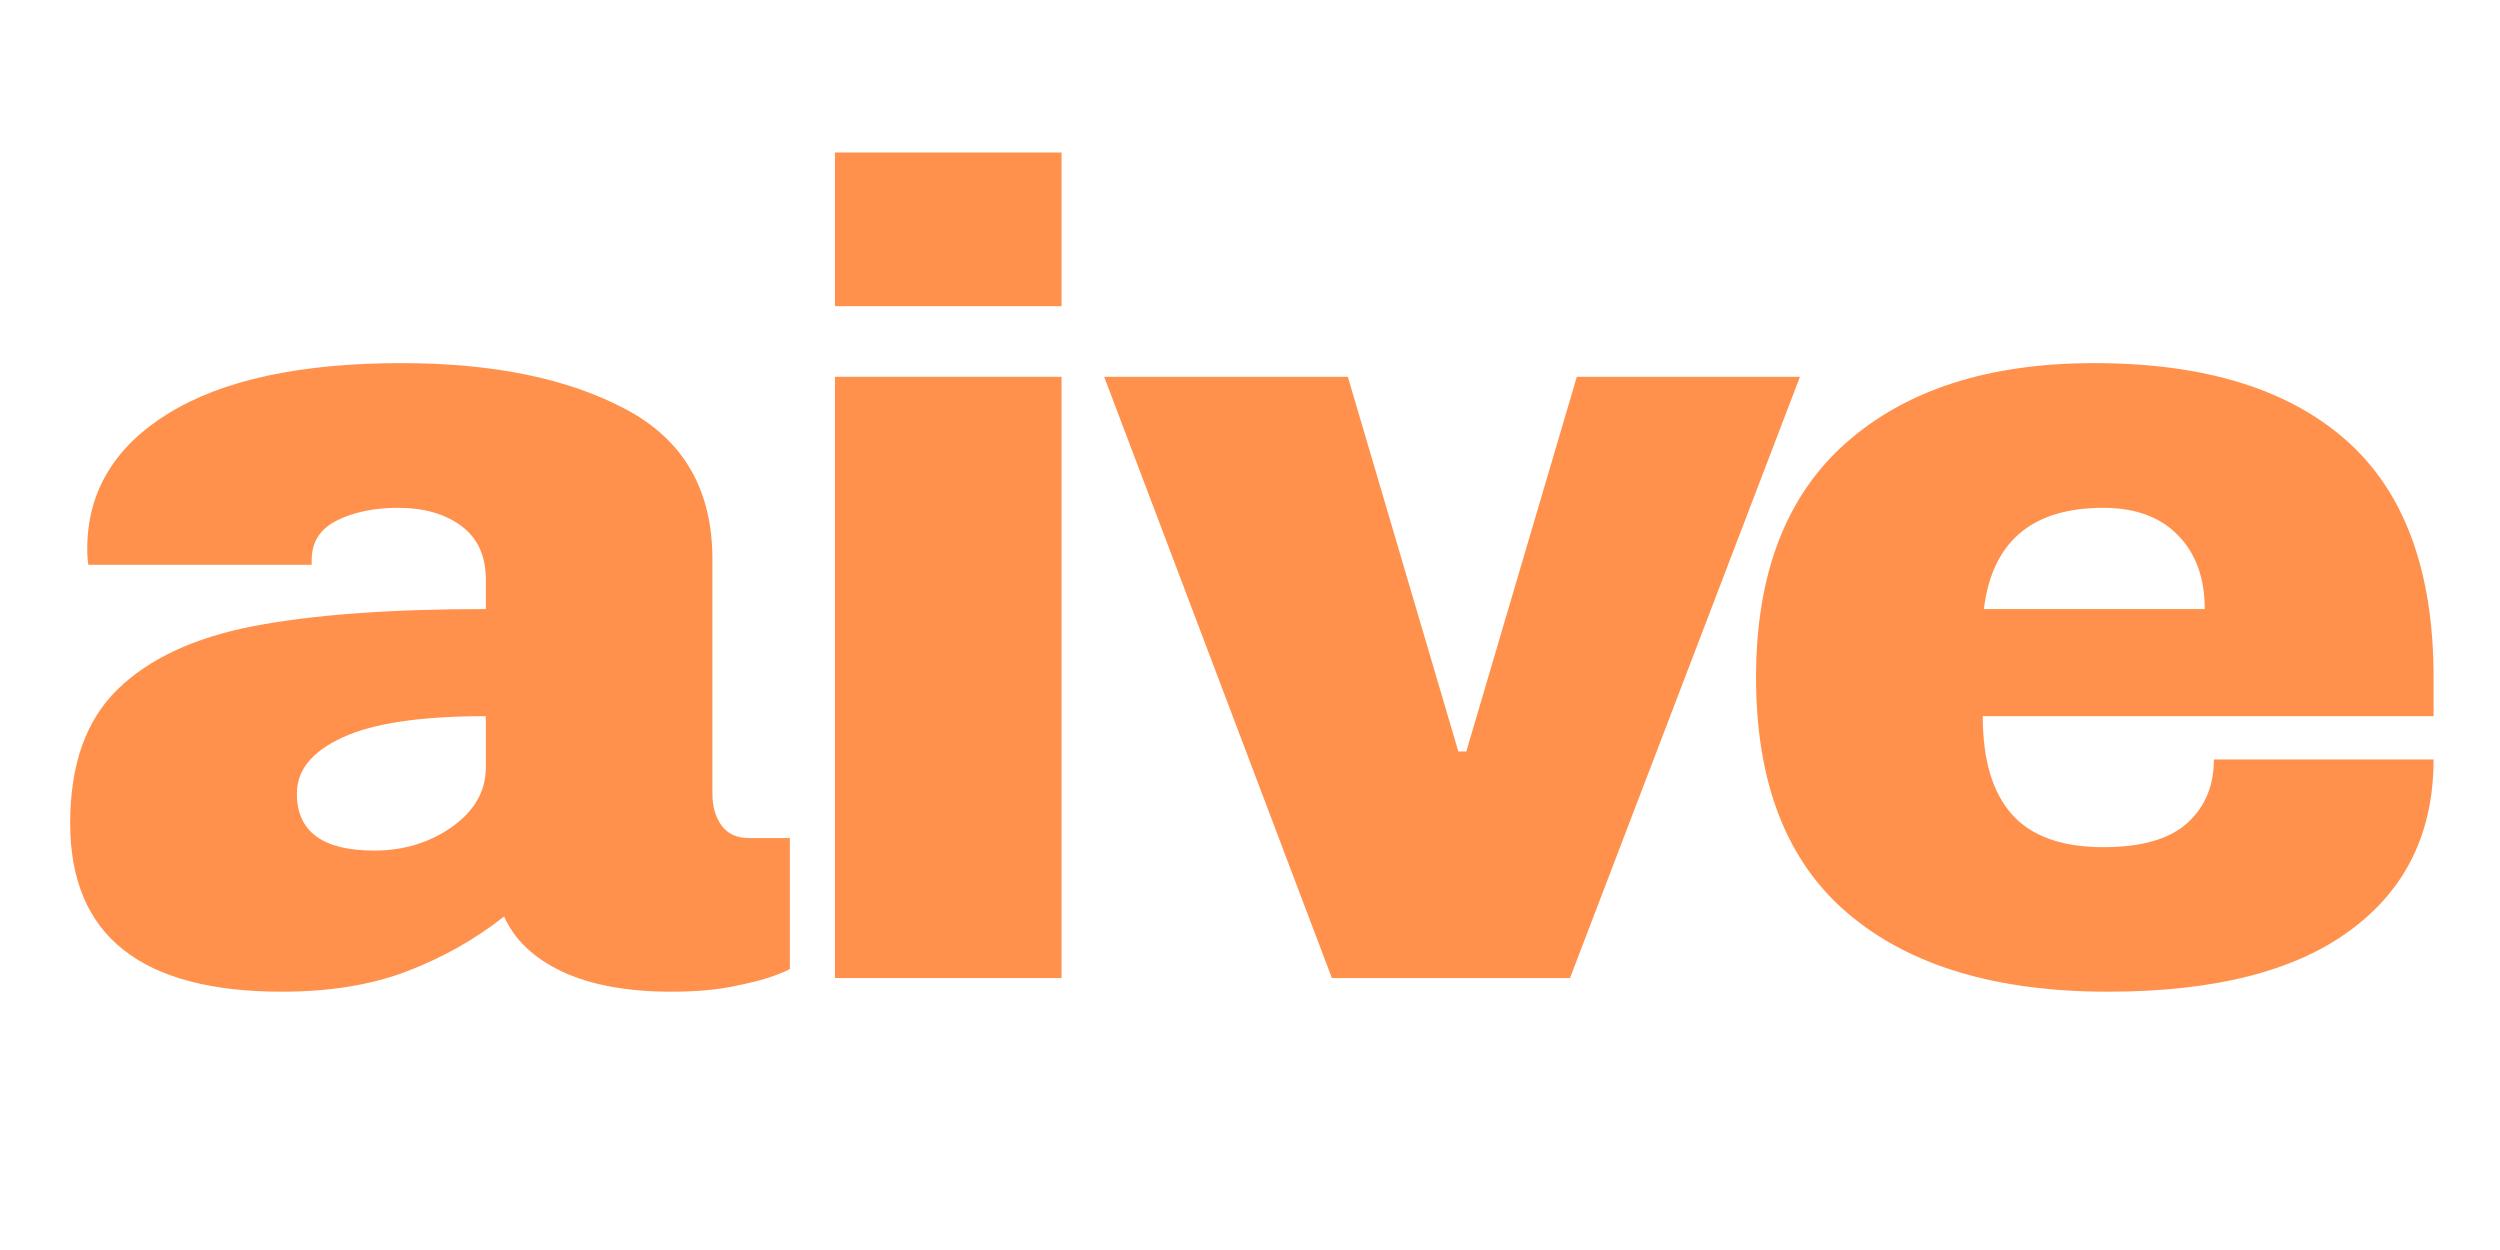 <svg xmlns="http://www.w3.org/2000/svg" xmlns:xlink="http://www.w3.org/1999/xlink" width="80" zoomAndPan="magnify" viewBox="0 0 60 30" height="40" preserveAspectRatio="xMidYMid meet" version="1.2"><g id="37d10217cd"><path style=" stroke:none;fill-rule:nonzero;fill:#ff914d;fill-opacity:1;" d="M 9.637 8.715 C 11.844 8.715 13.637 9.086 15.023 9.824 C 16.406 10.559 17.098 11.758 17.098 13.418 L 17.098 19.047 C 17.098 19.355 17.172 19.609 17.316 19.812 C 17.465 20.012 17.68 20.113 17.973 20.113 L 18.957 20.113 L 18.957 23.254 C 18.902 23.293 18.762 23.352 18.535 23.434 C 18.305 23.516 17.98 23.598 17.562 23.68 C 17.145 23.762 16.66 23.801 16.113 23.801 C 15.059 23.801 14.188 23.641 13.504 23.324 C 12.82 23.004 12.352 22.562 12.098 21.996 C 11.406 22.543 10.629 22.98 9.773 23.309 C 8.918 23.637 7.914 23.801 6.77 23.801 C 3.379 23.801 1.684 22.453 1.684 19.758 C 1.684 18.355 2.062 17.285 2.82 16.547 C 3.574 15.809 4.664 15.301 6.086 15.027 C 7.508 14.754 9.363 14.617 11.66 14.617 L 11.66 13.91 C 11.66 13.344 11.465 12.914 11.074 12.625 C 10.68 12.332 10.176 12.188 9.555 12.188 C 8.992 12.188 8.504 12.285 8.094 12.488 C 7.684 12.688 7.48 13.008 7.48 13.445 L 7.48 13.555 L 2.121 13.555 C 2.105 13.461 2.094 13.336 2.094 13.172 C 2.094 11.805 2.746 10.719 4.047 9.918 C 5.352 9.117 7.215 8.715 9.637 8.715 Z M 11.66 17.188 C 10.109 17.188 8.969 17.355 8.23 17.695 C 7.492 18.031 7.125 18.48 7.125 19.047 C 7.125 19.957 7.742 20.414 8.98 20.414 C 9.691 20.414 10.316 20.223 10.855 19.84 C 11.391 19.457 11.66 18.984 11.66 18.418 Z M 11.66 17.188 "/><path style=" stroke:none;fill-rule:nonzero;fill:#ff914d;fill-opacity:1;" d="M 20.039 7.348 L 20.039 3.66 L 25.477 3.66 L 25.477 7.348 Z M 20.039 23.473 L 20.039 9.043 L 25.477 9.043 L 25.477 23.473 Z M 20.039 23.473 "/><path style=" stroke:none;fill-rule:nonzero;fill:#ff914d;fill-opacity:1;" d="M 31.965 23.473 L 26.5 9.043 L 32.348 9.043 L 35 18.035 L 35.191 18.035 L 37.844 9.043 L 43.199 9.043 L 37.68 23.473 Z M 31.965 23.473 "/><path style=" stroke:none;fill-rule:nonzero;fill:#ff914d;fill-opacity:1;" d="M 50.262 8.715 C 52.902 8.715 54.922 9.336 56.316 10.574 C 57.711 11.812 58.406 13.707 58.406 16.258 L 58.406 17.188 L 47.586 17.188 C 47.586 18.227 47.816 19.012 48.281 19.539 C 48.746 20.066 49.48 20.332 50.48 20.332 C 51.391 20.332 52.062 20.141 52.488 19.758 C 52.918 19.375 53.133 18.863 53.133 18.227 L 58.406 18.227 C 58.406 19.977 57.742 21.344 56.41 22.324 C 55.082 23.309 53.141 23.801 50.59 23.801 C 47.91 23.801 45.836 23.18 44.359 21.93 C 42.883 20.684 42.145 18.793 42.145 16.258 C 42.145 13.781 42.863 11.902 44.305 10.629 C 45.742 9.355 47.73 8.715 50.262 8.715 Z M 50.48 12.188 C 48.77 12.188 47.812 12.996 47.613 14.617 L 52.914 14.617 C 52.914 13.871 52.699 13.281 52.27 12.844 C 51.844 12.406 51.246 12.188 50.48 12.188 Z M 50.48 12.188 "/></g></svg>